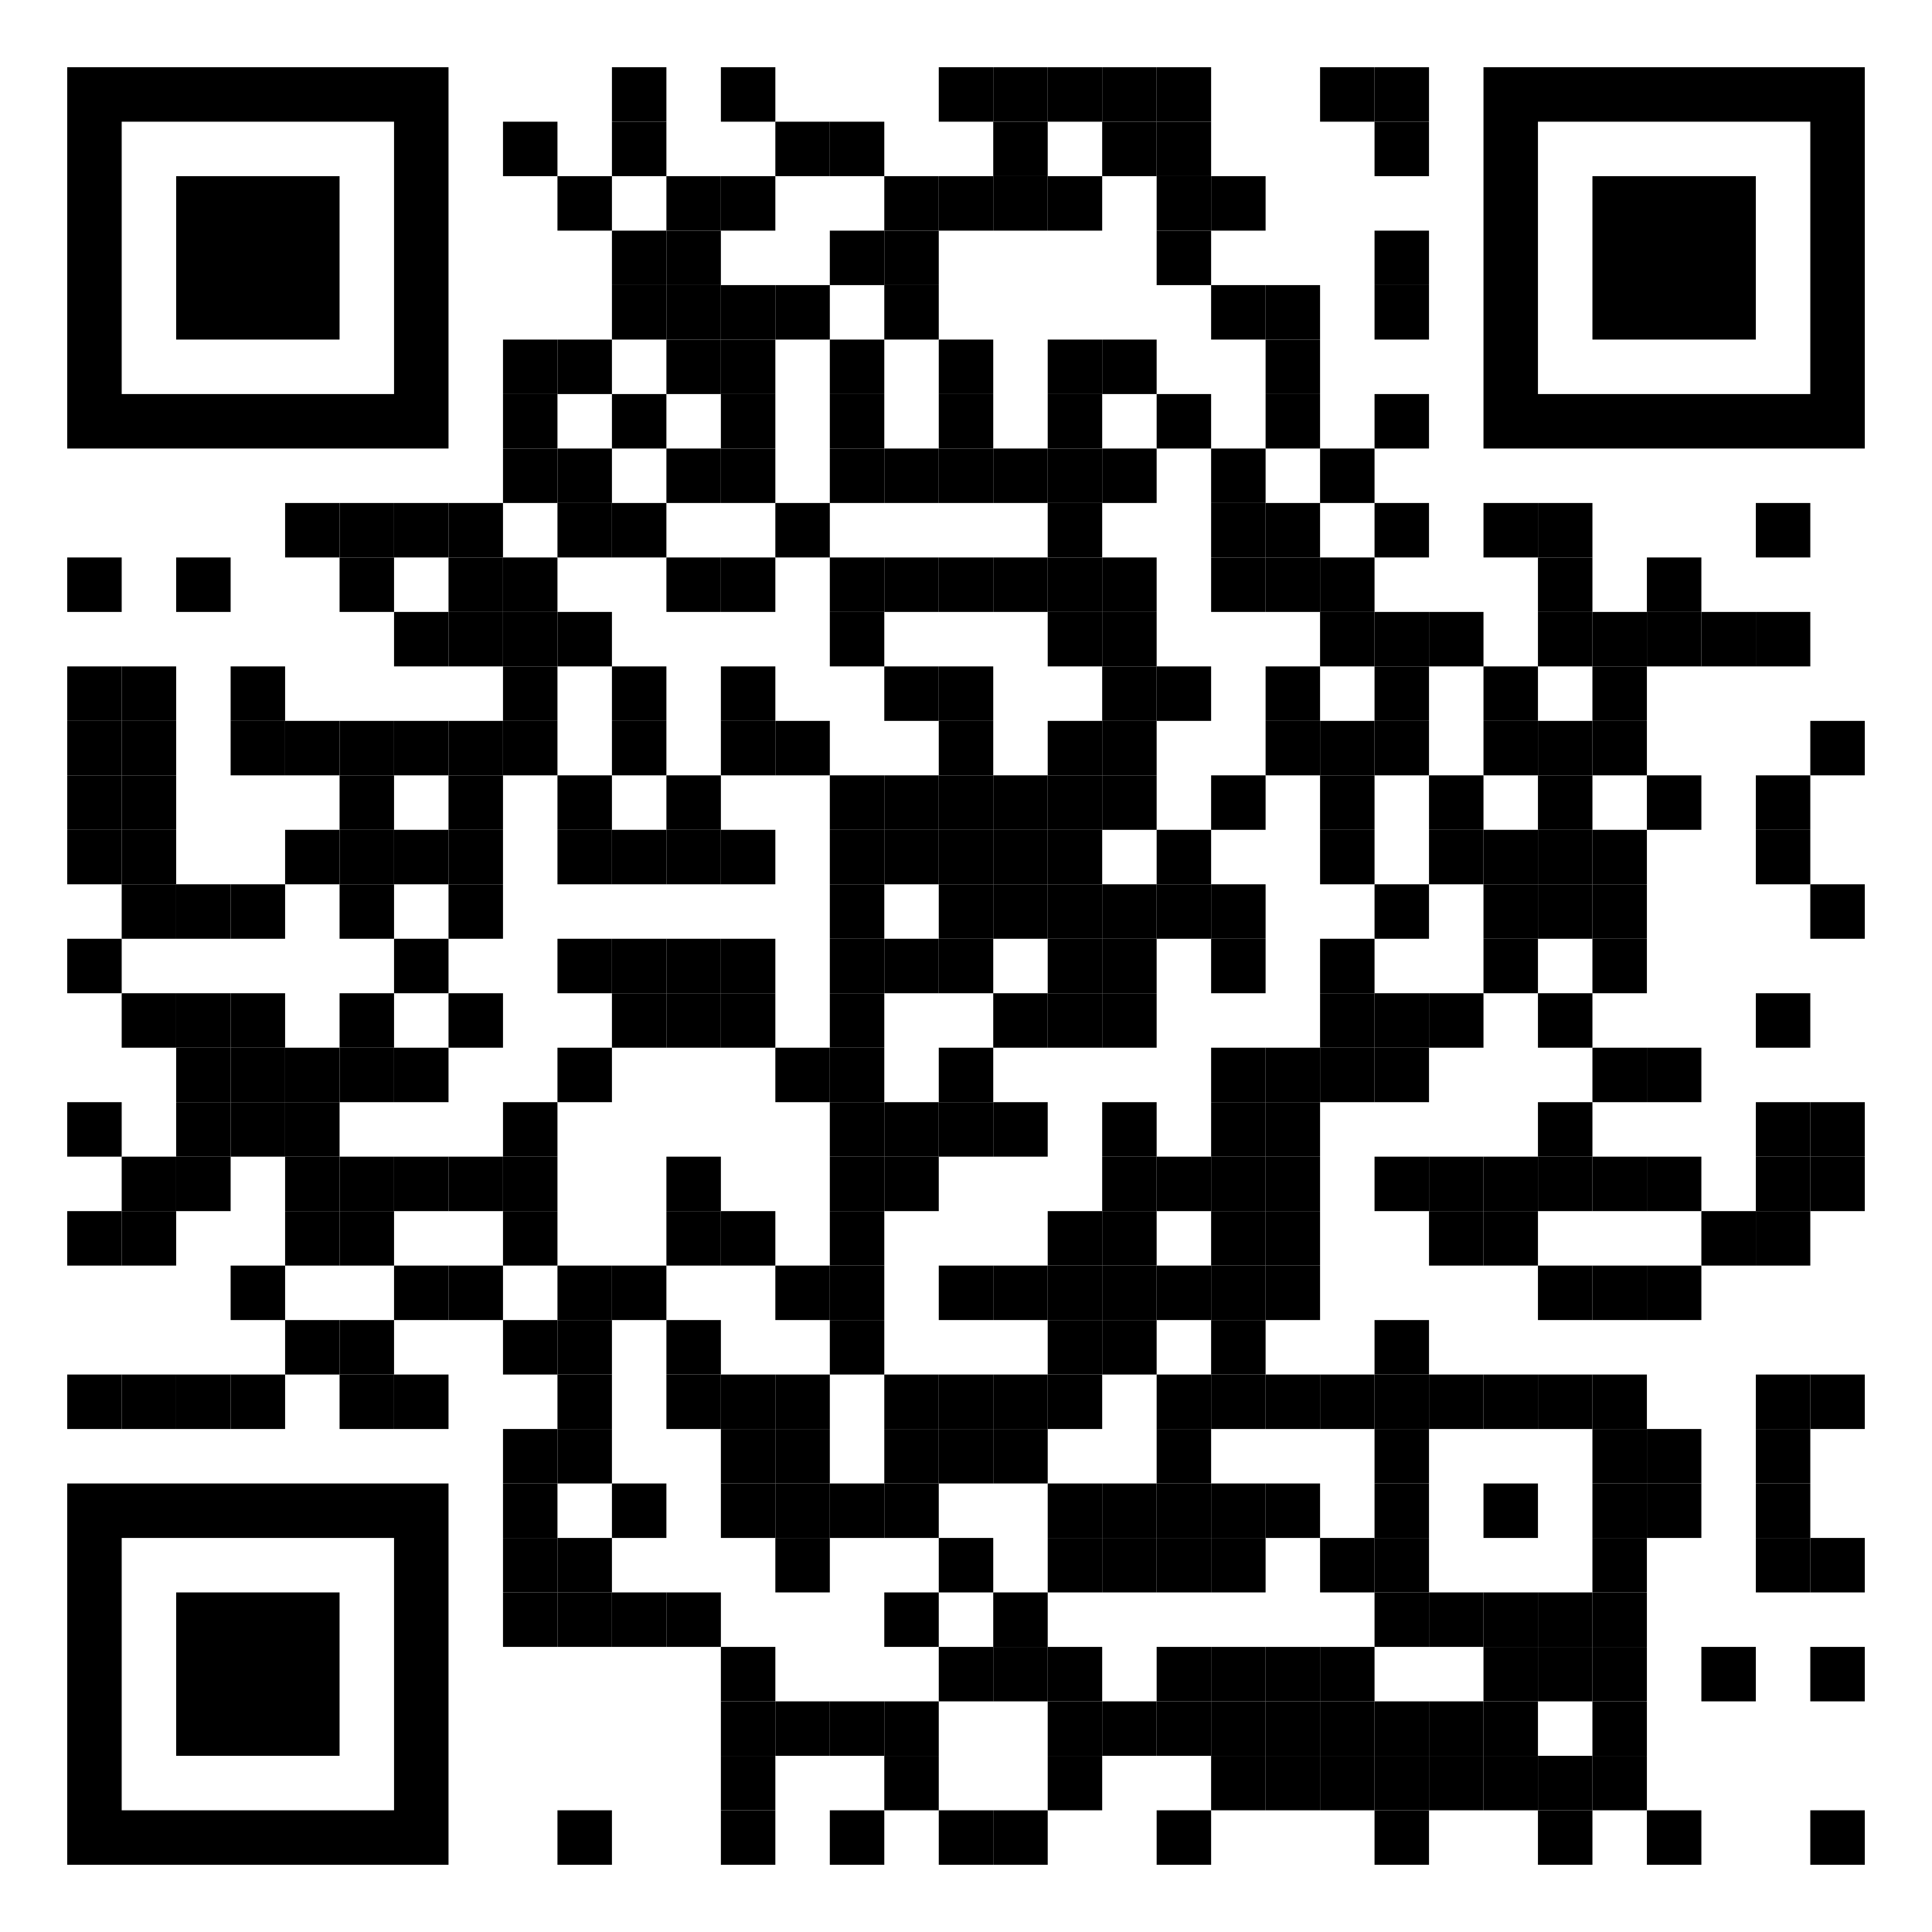 <?xml version="1.0" encoding="UTF-8" standalone="no"?>
<svg xmlns:xlink="http://www.w3.org/1999/xlink" xmlns="http://www.w3.org/2000/svg" contentScriptType="text/ecmascript" width="1667" zoomAndPan="magnify" style="fill-opacity:1; color-rendering:auto; color-interpolation:auto; text-rendering:auto; stroke:none; stroke-linecap:square; stroke-miterlimit:10; shape-rendering:auto; stroke-opacity:1; fill:black; stroke-dasharray:none; font-weight:normal; stroke-width:1; font-family:'Dialog'; font-style:normal; stroke-linejoin:miter; font-size:12px; stroke-dashoffset:0; image-rendering:auto;" contentStyleType="text/css" height="1667" preserveAspectRatio="xMidYMid meet" version="1.0">
  <!--Generated by the Batik Graphics2D SVG Generator-->
  <defs id="genericDefs"/>
  <g>
    <g style="fill:white; text-rendering:optimizeLegibility; stroke:white;">
      <rect x="0" width="1667" y="0" height="1667" style="stroke:none;"/>
      <rect x="528" width="47" height="47" y="58" style="fill:black; stroke:none;"/>
      <rect x="622" width="47" height="47" y="58" style="fill:black; stroke:none;"/>
      <rect x="810" width="47" height="47" y="58" style="fill:black; stroke:none;"/>
      <rect x="857" width="47" height="47" y="58" style="fill:black; stroke:none;"/>
      <rect x="904" width="47" height="47" y="58" style="fill:black; stroke:none;"/>
      <rect x="951" width="47" height="47" y="58" style="fill:black; stroke:none;"/>
      <rect x="998" width="47" height="47" y="58" style="fill:black; stroke:none;"/>
      <rect x="1139" width="47" height="47" y="58" style="fill:black; stroke:none;"/>
      <rect x="1186" width="47" height="47" y="58" style="fill:black; stroke:none;"/>
      <rect x="434" width="47" height="47" y="105" style="fill:black; stroke:none;"/>
      <rect x="528" width="47" height="47" y="105" style="fill:black; stroke:none;"/>
      <rect x="669" width="47" height="47" y="105" style="fill:black; stroke:none;"/>
      <rect x="716" width="47" height="47" y="105" style="fill:black; stroke:none;"/>
      <rect x="857" width="47" height="47" y="105" style="fill:black; stroke:none;"/>
      <rect x="951" width="47" height="47" y="105" style="fill:black; stroke:none;"/>
      <rect x="998" width="47" height="47" y="105" style="fill:black; stroke:none;"/>
      <rect x="1186" width="47" height="47" y="105" style="fill:black; stroke:none;"/>
      <rect x="481" width="47" height="47" y="152" style="fill:black; stroke:none;"/>
      <rect x="575" width="47" height="47" y="152" style="fill:black; stroke:none;"/>
      <rect x="622" width="47" height="47" y="152" style="fill:black; stroke:none;"/>
      <rect x="763" width="47" height="47" y="152" style="fill:black; stroke:none;"/>
      <rect x="810" width="47" height="47" y="152" style="fill:black; stroke:none;"/>
      <rect x="857" width="47" height="47" y="152" style="fill:black; stroke:none;"/>
      <rect x="904" width="47" height="47" y="152" style="fill:black; stroke:none;"/>
      <rect x="998" width="47" height="47" y="152" style="fill:black; stroke:none;"/>
      <rect x="1045" width="47" height="47" y="152" style="fill:black; stroke:none;"/>
      <rect x="528" width="47" height="47" y="199" style="fill:black; stroke:none;"/>
      <rect x="575" width="47" height="47" y="199" style="fill:black; stroke:none;"/>
      <rect x="716" width="47" height="47" y="199" style="fill:black; stroke:none;"/>
      <rect x="763" width="47" height="47" y="199" style="fill:black; stroke:none;"/>
      <rect x="998" width="47" height="47" y="199" style="fill:black; stroke:none;"/>
      <rect x="1186" width="47" height="47" y="199" style="fill:black; stroke:none;"/>
      <rect x="528" width="47" height="47" y="246" style="fill:black; stroke:none;"/>
      <rect x="575" width="47" height="47" y="246" style="fill:black; stroke:none;"/>
      <rect x="622" width="47" height="47" y="246" style="fill:black; stroke:none;"/>
      <rect x="669" width="47" height="47" y="246" style="fill:black; stroke:none;"/>
      <rect x="763" width="47" height="47" y="246" style="fill:black; stroke:none;"/>
      <rect x="1045" width="47" height="47" y="246" style="fill:black; stroke:none;"/>
      <rect x="1092" width="47" height="47" y="246" style="fill:black; stroke:none;"/>
      <rect x="1186" width="47" height="47" y="246" style="fill:black; stroke:none;"/>
      <rect x="434" width="47" height="47" y="293" style="fill:black; stroke:none;"/>
      <rect x="481" width="47" height="47" y="293" style="fill:black; stroke:none;"/>
      <rect x="575" width="47" height="47" y="293" style="fill:black; stroke:none;"/>
      <rect x="622" width="47" height="47" y="293" style="fill:black; stroke:none;"/>
      <rect x="716" width="47" height="47" y="293" style="fill:black; stroke:none;"/>
      <rect x="810" width="47" height="47" y="293" style="fill:black; stroke:none;"/>
      <rect x="904" width="47" height="47" y="293" style="fill:black; stroke:none;"/>
      <rect x="951" width="47" height="47" y="293" style="fill:black; stroke:none;"/>
      <rect x="1092" width="47" height="47" y="293" style="fill:black; stroke:none;"/>
      <rect x="434" width="47" height="47" y="340" style="fill:black; stroke:none;"/>
      <rect x="528" width="47" height="47" y="340" style="fill:black; stroke:none;"/>
      <rect x="622" width="47" height="47" y="340" style="fill:black; stroke:none;"/>
      <rect x="716" width="47" height="47" y="340" style="fill:black; stroke:none;"/>
      <rect x="810" width="47" height="47" y="340" style="fill:black; stroke:none;"/>
      <rect x="904" width="47" height="47" y="340" style="fill:black; stroke:none;"/>
      <rect x="998" width="47" height="47" y="340" style="fill:black; stroke:none;"/>
      <rect x="1092" width="47" height="47" y="340" style="fill:black; stroke:none;"/>
      <rect x="1186" width="47" height="47" y="340" style="fill:black; stroke:none;"/>
      <rect x="434" width="47" height="47" y="387" style="fill:black; stroke:none;"/>
      <rect x="481" width="47" height="47" y="387" style="fill:black; stroke:none;"/>
      <rect x="575" width="47" height="47" y="387" style="fill:black; stroke:none;"/>
      <rect x="622" width="47" height="47" y="387" style="fill:black; stroke:none;"/>
      <rect x="716" width="47" height="47" y="387" style="fill:black; stroke:none;"/>
      <rect x="763" width="47" height="47" y="387" style="fill:black; stroke:none;"/>
      <rect x="810" width="47" height="47" y="387" style="fill:black; stroke:none;"/>
      <rect x="857" width="47" height="47" y="387" style="fill:black; stroke:none;"/>
      <rect x="904" width="47" height="47" y="387" style="fill:black; stroke:none;"/>
      <rect x="951" width="47" height="47" y="387" style="fill:black; stroke:none;"/>
      <rect x="1045" width="47" height="47" y="387" style="fill:black; stroke:none;"/>
      <rect x="1139" width="47" height="47" y="387" style="fill:black; stroke:none;"/>
      <rect x="246" width="47" height="47" y="434" style="fill:black; stroke:none;"/>
      <rect x="293" width="47" height="47" y="434" style="fill:black; stroke:none;"/>
      <rect x="340" width="47" height="47" y="434" style="fill:black; stroke:none;"/>
      <rect x="387" width="47" height="47" y="434" style="fill:black; stroke:none;"/>
      <rect x="481" width="47" height="47" y="434" style="fill:black; stroke:none;"/>
      <rect x="528" width="47" height="47" y="434" style="fill:black; stroke:none;"/>
      <rect x="669" width="47" height="47" y="434" style="fill:black; stroke:none;"/>
      <rect x="904" width="47" height="47" y="434" style="fill:black; stroke:none;"/>
      <rect x="1045" width="47" height="47" y="434" style="fill:black; stroke:none;"/>
      <rect x="1092" width="47" height="47" y="434" style="fill:black; stroke:none;"/>
      <rect x="1186" width="47" height="47" y="434" style="fill:black; stroke:none;"/>
      <rect x="1280" width="47" height="47" y="434" style="fill:black; stroke:none;"/>
      <rect x="1327" width="47" height="47" y="434" style="fill:black; stroke:none;"/>
      <rect x="1515" width="47" height="47" y="434" style="fill:black; stroke:none;"/>
      <rect x="58" width="47" height="47" y="481" style="fill:black; stroke:none;"/>
      <rect x="152" width="47" height="47" y="481" style="fill:black; stroke:none;"/>
      <rect x="293" width="47" height="47" y="481" style="fill:black; stroke:none;"/>
      <rect x="387" width="47" height="47" y="481" style="fill:black; stroke:none;"/>
      <rect x="434" width="47" height="47" y="481" style="fill:black; stroke:none;"/>
      <rect x="575" width="47" height="47" y="481" style="fill:black; stroke:none;"/>
      <rect x="622" width="47" height="47" y="481" style="fill:black; stroke:none;"/>
      <rect x="716" width="47" height="47" y="481" style="fill:black; stroke:none;"/>
      <rect x="763" width="47" height="47" y="481" style="fill:black; stroke:none;"/>
      <rect x="810" width="47" height="47" y="481" style="fill:black; stroke:none;"/>
      <rect x="857" width="47" height="47" y="481" style="fill:black; stroke:none;"/>
      <rect x="904" width="47" height="47" y="481" style="fill:black; stroke:none;"/>
      <rect x="951" width="47" height="47" y="481" style="fill:black; stroke:none;"/>
      <rect x="1045" width="47" height="47" y="481" style="fill:black; stroke:none;"/>
      <rect x="1092" width="47" height="47" y="481" style="fill:black; stroke:none;"/>
      <rect x="1139" width="47" height="47" y="481" style="fill:black; stroke:none;"/>
      <rect x="1327" width="47" height="47" y="481" style="fill:black; stroke:none;"/>
      <rect x="1421" width="47" height="47" y="481" style="fill:black; stroke:none;"/>
      <rect x="340" width="47" height="47" y="528" style="fill:black; stroke:none;"/>
      <rect x="387" width="47" height="47" y="528" style="fill:black; stroke:none;"/>
      <rect x="434" width="47" height="47" y="528" style="fill:black; stroke:none;"/>
      <rect x="481" width="47" height="47" y="528" style="fill:black; stroke:none;"/>
      <rect x="716" width="47" height="47" y="528" style="fill:black; stroke:none;"/>
      <rect x="904" width="47" height="47" y="528" style="fill:black; stroke:none;"/>
      <rect x="951" width="47" height="47" y="528" style="fill:black; stroke:none;"/>
      <rect x="1139" width="47" height="47" y="528" style="fill:black; stroke:none;"/>
      <rect x="1186" width="47" height="47" y="528" style="fill:black; stroke:none;"/>
      <rect x="1233" width="47" height="47" y="528" style="fill:black; stroke:none;"/>
      <rect x="1327" width="47" height="47" y="528" style="fill:black; stroke:none;"/>
      <rect x="1374" width="47" height="47" y="528" style="fill:black; stroke:none;"/>
      <rect x="1421" width="47" height="47" y="528" style="fill:black; stroke:none;"/>
      <rect x="1468" width="47" height="47" y="528" style="fill:black; stroke:none;"/>
      <rect x="1515" width="47" height="47" y="528" style="fill:black; stroke:none;"/>
      <rect x="58" width="47" height="47" y="575" style="fill:black; stroke:none;"/>
      <rect x="105" width="47" height="47" y="575" style="fill:black; stroke:none;"/>
      <rect x="199" width="47" height="47" y="575" style="fill:black; stroke:none;"/>
      <rect x="434" width="47" height="47" y="575" style="fill:black; stroke:none;"/>
      <rect x="528" width="47" height="47" y="575" style="fill:black; stroke:none;"/>
      <rect x="622" width="47" height="47" y="575" style="fill:black; stroke:none;"/>
      <rect x="763" width="47" height="47" y="575" style="fill:black; stroke:none;"/>
      <rect x="810" width="47" height="47" y="575" style="fill:black; stroke:none;"/>
      <rect x="951" width="47" height="47" y="575" style="fill:black; stroke:none;"/>
      <rect x="998" width="47" height="47" y="575" style="fill:black; stroke:none;"/>
      <rect x="1092" width="47" height="47" y="575" style="fill:black; stroke:none;"/>
      <rect x="1186" width="47" height="47" y="575" style="fill:black; stroke:none;"/>
      <rect x="1280" width="47" height="47" y="575" style="fill:black; stroke:none;"/>
      <rect x="1374" width="47" height="47" y="575" style="fill:black; stroke:none;"/>
      <rect x="58" width="47" height="47" y="622" style="fill:black; stroke:none;"/>
      <rect x="105" width="47" height="47" y="622" style="fill:black; stroke:none;"/>
      <rect x="199" width="47" height="47" y="622" style="fill:black; stroke:none;"/>
      <rect x="246" width="47" height="47" y="622" style="fill:black; stroke:none;"/>
      <rect x="293" width="47" height="47" y="622" style="fill:black; stroke:none;"/>
      <rect x="340" width="47" height="47" y="622" style="fill:black; stroke:none;"/>
      <rect x="387" width="47" height="47" y="622" style="fill:black; stroke:none;"/>
      <rect x="434" width="47" height="47" y="622" style="fill:black; stroke:none;"/>
      <rect x="528" width="47" height="47" y="622" style="fill:black; stroke:none;"/>
      <rect x="622" width="47" height="47" y="622" style="fill:black; stroke:none;"/>
      <rect x="669" width="47" height="47" y="622" style="fill:black; stroke:none;"/>
      <rect x="810" width="47" height="47" y="622" style="fill:black; stroke:none;"/>
      <rect x="904" width="47" height="47" y="622" style="fill:black; stroke:none;"/>
      <rect x="951" width="47" height="47" y="622" style="fill:black; stroke:none;"/>
      <rect x="1092" width="47" height="47" y="622" style="fill:black; stroke:none;"/>
      <rect x="1139" width="47" height="47" y="622" style="fill:black; stroke:none;"/>
      <rect x="1186" width="47" height="47" y="622" style="fill:black; stroke:none;"/>
      <rect x="1280" width="47" height="47" y="622" style="fill:black; stroke:none;"/>
      <rect x="1327" width="47" height="47" y="622" style="fill:black; stroke:none;"/>
      <rect x="1374" width="47" height="47" y="622" style="fill:black; stroke:none;"/>
      <rect x="1562" width="47" height="47" y="622" style="fill:black; stroke:none;"/>
      <rect x="58" width="47" height="47" y="669" style="fill:black; stroke:none;"/>
      <rect x="105" width="47" height="47" y="669" style="fill:black; stroke:none;"/>
      <rect x="293" width="47" height="47" y="669" style="fill:black; stroke:none;"/>
      <rect x="387" width="47" height="47" y="669" style="fill:black; stroke:none;"/>
      <rect x="481" width="47" height="47" y="669" style="fill:black; stroke:none;"/>
      <rect x="575" width="47" height="47" y="669" style="fill:black; stroke:none;"/>
      <rect x="716" width="47" height="47" y="669" style="fill:black; stroke:none;"/>
      <rect x="763" width="47" height="47" y="669" style="fill:black; stroke:none;"/>
      <rect x="810" width="47" height="47" y="669" style="fill:black; stroke:none;"/>
      <rect x="857" width="47" height="47" y="669" style="fill:black; stroke:none;"/>
      <rect x="904" width="47" height="47" y="669" style="fill:black; stroke:none;"/>
      <rect x="951" width="47" height="47" y="669" style="fill:black; stroke:none;"/>
      <rect x="1045" width="47" height="47" y="669" style="fill:black; stroke:none;"/>
      <rect x="1139" width="47" height="47" y="669" style="fill:black; stroke:none;"/>
      <rect x="1233" width="47" height="47" y="669" style="fill:black; stroke:none;"/>
      <rect x="1327" width="47" height="47" y="669" style="fill:black; stroke:none;"/>
      <rect x="1421" width="47" height="47" y="669" style="fill:black; stroke:none;"/>
      <rect x="1515" width="47" height="47" y="669" style="fill:black; stroke:none;"/>
      <rect x="58" width="47" height="47" y="716" style="fill:black; stroke:none;"/>
      <rect x="105" width="47" height="47" y="716" style="fill:black; stroke:none;"/>
      <rect x="246" width="47" height="47" y="716" style="fill:black; stroke:none;"/>
      <rect x="293" width="47" height="47" y="716" style="fill:black; stroke:none;"/>
      <rect x="340" width="47" height="47" y="716" style="fill:black; stroke:none;"/>
      <rect x="387" width="47" height="47" y="716" style="fill:black; stroke:none;"/>
      <rect x="481" width="47" height="47" y="716" style="fill:black; stroke:none;"/>
      <rect x="528" width="47" height="47" y="716" style="fill:black; stroke:none;"/>
      <rect x="575" width="47" height="47" y="716" style="fill:black; stroke:none;"/>
      <rect x="622" width="47" height="47" y="716" style="fill:black; stroke:none;"/>
      <rect x="716" width="47" height="47" y="716" style="fill:black; stroke:none;"/>
      <rect x="763" width="47" height="47" y="716" style="fill:black; stroke:none;"/>
      <rect x="810" width="47" height="47" y="716" style="fill:black; stroke:none;"/>
      <rect x="857" width="47" height="47" y="716" style="fill:black; stroke:none;"/>
      <rect x="904" width="47" height="47" y="716" style="fill:black; stroke:none;"/>
      <rect x="998" width="47" height="47" y="716" style="fill:black; stroke:none;"/>
      <rect x="1139" width="47" height="47" y="716" style="fill:black; stroke:none;"/>
      <rect x="1233" width="47" height="47" y="716" style="fill:black; stroke:none;"/>
      <rect x="1280" width="47" height="47" y="716" style="fill:black; stroke:none;"/>
      <rect x="1327" width="47" height="47" y="716" style="fill:black; stroke:none;"/>
      <rect x="1374" width="47" height="47" y="716" style="fill:black; stroke:none;"/>
      <rect x="1515" width="47" height="47" y="716" style="fill:black; stroke:none;"/>
      <rect x="105" width="47" height="47" y="763" style="fill:black; stroke:none;"/>
      <rect x="152" width="47" height="47" y="763" style="fill:black; stroke:none;"/>
      <rect x="199" width="47" height="47" y="763" style="fill:black; stroke:none;"/>
      <rect x="293" width="47" height="47" y="763" style="fill:black; stroke:none;"/>
      <rect x="387" width="47" height="47" y="763" style="fill:black; stroke:none;"/>
      <rect x="716" width="47" height="47" y="763" style="fill:black; stroke:none;"/>
      <rect x="810" width="47" height="47" y="763" style="fill:black; stroke:none;"/>
      <rect x="857" width="47" height="47" y="763" style="fill:black; stroke:none;"/>
      <rect x="904" width="47" height="47" y="763" style="fill:black; stroke:none;"/>
      <rect x="951" width="47" height="47" y="763" style="fill:black; stroke:none;"/>
      <rect x="998" width="47" height="47" y="763" style="fill:black; stroke:none;"/>
      <rect x="1045" width="47" height="47" y="763" style="fill:black; stroke:none;"/>
      <rect x="1186" width="47" height="47" y="763" style="fill:black; stroke:none;"/>
      <rect x="1280" width="47" height="47" y="763" style="fill:black; stroke:none;"/>
      <rect x="1327" width="47" height="47" y="763" style="fill:black; stroke:none;"/>
      <rect x="1374" width="47" height="47" y="763" style="fill:black; stroke:none;"/>
      <rect x="1562" width="47" height="47" y="763" style="fill:black; stroke:none;"/>
      <rect x="58" width="47" height="47" y="810" style="fill:black; stroke:none;"/>
      <rect x="340" width="47" height="47" y="810" style="fill:black; stroke:none;"/>
      <rect x="481" width="47" height="47" y="810" style="fill:black; stroke:none;"/>
      <rect x="528" width="47" height="47" y="810" style="fill:black; stroke:none;"/>
      <rect x="575" width="47" height="47" y="810" style="fill:black; stroke:none;"/>
      <rect x="622" width="47" height="47" y="810" style="fill:black; stroke:none;"/>
      <rect x="716" width="47" height="47" y="810" style="fill:black; stroke:none;"/>
      <rect x="763" width="47" height="47" y="810" style="fill:black; stroke:none;"/>
      <rect x="810" width="47" height="47" y="810" style="fill:black; stroke:none;"/>
      <rect x="904" width="47" height="47" y="810" style="fill:black; stroke:none;"/>
      <rect x="951" width="47" height="47" y="810" style="fill:black; stroke:none;"/>
      <rect x="1045" width="47" height="47" y="810" style="fill:black; stroke:none;"/>
      <rect x="1139" width="47" height="47" y="810" style="fill:black; stroke:none;"/>
      <rect x="1280" width="47" height="47" y="810" style="fill:black; stroke:none;"/>
      <rect x="1374" width="47" height="47" y="810" style="fill:black; stroke:none;"/>
      <rect x="105" width="47" height="47" y="857" style="fill:black; stroke:none;"/>
      <rect x="152" width="47" height="47" y="857" style="fill:black; stroke:none;"/>
      <rect x="199" width="47" height="47" y="857" style="fill:black; stroke:none;"/>
      <rect x="293" width="47" height="47" y="857" style="fill:black; stroke:none;"/>
      <rect x="387" width="47" height="47" y="857" style="fill:black; stroke:none;"/>
      <rect x="528" width="47" height="47" y="857" style="fill:black; stroke:none;"/>
      <rect x="575" width="47" height="47" y="857" style="fill:black; stroke:none;"/>
      <rect x="622" width="47" height="47" y="857" style="fill:black; stroke:none;"/>
      <rect x="716" width="47" height="47" y="857" style="fill:black; stroke:none;"/>
      <rect x="857" width="47" height="47" y="857" style="fill:black; stroke:none;"/>
      <rect x="904" width="47" height="47" y="857" style="fill:black; stroke:none;"/>
      <rect x="951" width="47" height="47" y="857" style="fill:black; stroke:none;"/>
      <rect x="1139" width="47" height="47" y="857" style="fill:black; stroke:none;"/>
      <rect x="1186" width="47" height="47" y="857" style="fill:black; stroke:none;"/>
      <rect x="1233" width="47" height="47" y="857" style="fill:black; stroke:none;"/>
      <rect x="1327" width="47" height="47" y="857" style="fill:black; stroke:none;"/>
      <rect x="1515" width="47" height="47" y="857" style="fill:black; stroke:none;"/>
      <rect x="152" width="47" height="47" y="904" style="fill:black; stroke:none;"/>
      <rect x="199" width="47" height="47" y="904" style="fill:black; stroke:none;"/>
      <rect x="246" width="47" height="47" y="904" style="fill:black; stroke:none;"/>
      <rect x="293" width="47" height="47" y="904" style="fill:black; stroke:none;"/>
      <rect x="340" width="47" height="47" y="904" style="fill:black; stroke:none;"/>
      <rect x="481" width="47" height="47" y="904" style="fill:black; stroke:none;"/>
      <rect x="669" width="47" height="47" y="904" style="fill:black; stroke:none;"/>
      <rect x="716" width="47" height="47" y="904" style="fill:black; stroke:none;"/>
      <rect x="810" width="47" height="47" y="904" style="fill:black; stroke:none;"/>
      <rect x="1045" width="47" height="47" y="904" style="fill:black; stroke:none;"/>
      <rect x="1092" width="47" height="47" y="904" style="fill:black; stroke:none;"/>
      <rect x="1139" width="47" height="47" y="904" style="fill:black; stroke:none;"/>
      <rect x="1186" width="47" height="47" y="904" style="fill:black; stroke:none;"/>
      <rect x="1374" width="47" height="47" y="904" style="fill:black; stroke:none;"/>
      <rect x="1421" width="47" height="47" y="904" style="fill:black; stroke:none;"/>
      <rect x="58" width="47" height="47" y="951" style="fill:black; stroke:none;"/>
      <rect x="152" width="47" height="47" y="951" style="fill:black; stroke:none;"/>
      <rect x="199" width="47" height="47" y="951" style="fill:black; stroke:none;"/>
      <rect x="246" width="47" height="47" y="951" style="fill:black; stroke:none;"/>
      <rect x="434" width="47" height="47" y="951" style="fill:black; stroke:none;"/>
      <rect x="716" width="47" height="47" y="951" style="fill:black; stroke:none;"/>
      <rect x="763" width="47" height="47" y="951" style="fill:black; stroke:none;"/>
      <rect x="810" width="47" height="47" y="951" style="fill:black; stroke:none;"/>
      <rect x="857" width="47" height="47" y="951" style="fill:black; stroke:none;"/>
      <rect x="951" width="47" height="47" y="951" style="fill:black; stroke:none;"/>
      <rect x="1045" width="47" height="47" y="951" style="fill:black; stroke:none;"/>
      <rect x="1092" width="47" height="47" y="951" style="fill:black; stroke:none;"/>
      <rect x="1327" width="47" height="47" y="951" style="fill:black; stroke:none;"/>
      <rect x="1515" width="47" height="47" y="951" style="fill:black; stroke:none;"/>
      <rect x="1562" width="47" height="47" y="951" style="fill:black; stroke:none;"/>
      <rect x="105" width="47" height="47" y="998" style="fill:black; stroke:none;"/>
      <rect x="152" width="47" height="47" y="998" style="fill:black; stroke:none;"/>
      <rect x="246" width="47" height="47" y="998" style="fill:black; stroke:none;"/>
      <rect x="293" width="47" height="47" y="998" style="fill:black; stroke:none;"/>
      <rect x="340" width="47" height="47" y="998" style="fill:black; stroke:none;"/>
      <rect x="387" width="47" height="47" y="998" style="fill:black; stroke:none;"/>
      <rect x="434" width="47" height="47" y="998" style="fill:black; stroke:none;"/>
      <rect x="575" width="47" height="47" y="998" style="fill:black; stroke:none;"/>
      <rect x="716" width="47" height="47" y="998" style="fill:black; stroke:none;"/>
      <rect x="763" width="47" height="47" y="998" style="fill:black; stroke:none;"/>
      <rect x="951" width="47" height="47" y="998" style="fill:black; stroke:none;"/>
      <rect x="998" width="47" height="47" y="998" style="fill:black; stroke:none;"/>
      <rect x="1045" width="47" height="47" y="998" style="fill:black; stroke:none;"/>
      <rect x="1092" width="47" height="47" y="998" style="fill:black; stroke:none;"/>
      <rect x="1186" width="47" height="47" y="998" style="fill:black; stroke:none;"/>
      <rect x="1233" width="47" height="47" y="998" style="fill:black; stroke:none;"/>
      <rect x="1280" width="47" height="47" y="998" style="fill:black; stroke:none;"/>
      <rect x="1327" width="47" height="47" y="998" style="fill:black; stroke:none;"/>
      <rect x="1374" width="47" height="47" y="998" style="fill:black; stroke:none;"/>
      <rect x="1421" width="47" height="47" y="998" style="fill:black; stroke:none;"/>
      <rect x="1515" width="47" height="47" y="998" style="fill:black; stroke:none;"/>
      <rect x="1562" width="47" height="47" y="998" style="fill:black; stroke:none;"/>
      <rect x="58" width="47" height="47" y="1045" style="fill:black; stroke:none;"/>
      <rect x="105" width="47" height="47" y="1045" style="fill:black; stroke:none;"/>
      <rect x="246" width="47" height="47" y="1045" style="fill:black; stroke:none;"/>
      <rect x="293" width="47" height="47" y="1045" style="fill:black; stroke:none;"/>
      <rect x="434" width="47" height="47" y="1045" style="fill:black; stroke:none;"/>
      <rect x="575" width="47" height="47" y="1045" style="fill:black; stroke:none;"/>
      <rect x="622" width="47" height="47" y="1045" style="fill:black; stroke:none;"/>
      <rect x="716" width="47" height="47" y="1045" style="fill:black; stroke:none;"/>
      <rect x="904" width="47" height="47" y="1045" style="fill:black; stroke:none;"/>
      <rect x="951" width="47" height="47" y="1045" style="fill:black; stroke:none;"/>
      <rect x="1045" width="47" height="47" y="1045" style="fill:black; stroke:none;"/>
      <rect x="1092" width="47" height="47" y="1045" style="fill:black; stroke:none;"/>
      <rect x="1233" width="47" height="47" y="1045" style="fill:black; stroke:none;"/>
      <rect x="1280" width="47" height="47" y="1045" style="fill:black; stroke:none;"/>
      <rect x="1468" width="47" height="47" y="1045" style="fill:black; stroke:none;"/>
      <rect x="1515" width="47" height="47" y="1045" style="fill:black; stroke:none;"/>
      <rect x="199" width="47" height="47" y="1092" style="fill:black; stroke:none;"/>
      <rect x="340" width="47" height="47" y="1092" style="fill:black; stroke:none;"/>
      <rect x="387" width="47" height="47" y="1092" style="fill:black; stroke:none;"/>
      <rect x="481" width="47" height="47" y="1092" style="fill:black; stroke:none;"/>
      <rect x="528" width="47" height="47" y="1092" style="fill:black; stroke:none;"/>
      <rect x="669" width="47" height="47" y="1092" style="fill:black; stroke:none;"/>
      <rect x="716" width="47" height="47" y="1092" style="fill:black; stroke:none;"/>
      <rect x="810" width="47" height="47" y="1092" style="fill:black; stroke:none;"/>
      <rect x="857" width="47" height="47" y="1092" style="fill:black; stroke:none;"/>
      <rect x="904" width="47" height="47" y="1092" style="fill:black; stroke:none;"/>
      <rect x="951" width="47" height="47" y="1092" style="fill:black; stroke:none;"/>
      <rect x="998" width="47" height="47" y="1092" style="fill:black; stroke:none;"/>
      <rect x="1045" width="47" height="47" y="1092" style="fill:black; stroke:none;"/>
      <rect x="1092" width="47" height="47" y="1092" style="fill:black; stroke:none;"/>
      <rect x="1327" width="47" height="47" y="1092" style="fill:black; stroke:none;"/>
      <rect x="1374" width="47" height="47" y="1092" style="fill:black; stroke:none;"/>
      <rect x="1421" width="47" height="47" y="1092" style="fill:black; stroke:none;"/>
      <rect x="246" width="47" height="47" y="1139" style="fill:black; stroke:none;"/>
      <rect x="293" width="47" height="47" y="1139" style="fill:black; stroke:none;"/>
      <rect x="434" width="47" height="47" y="1139" style="fill:black; stroke:none;"/>
      <rect x="481" width="47" height="47" y="1139" style="fill:black; stroke:none;"/>
      <rect x="575" width="47" height="47" y="1139" style="fill:black; stroke:none;"/>
      <rect x="716" width="47" height="47" y="1139" style="fill:black; stroke:none;"/>
      <rect x="904" width="47" height="47" y="1139" style="fill:black; stroke:none;"/>
      <rect x="951" width="47" height="47" y="1139" style="fill:black; stroke:none;"/>
      <rect x="1045" width="47" height="47" y="1139" style="fill:black; stroke:none;"/>
      <rect x="1186" width="47" height="47" y="1139" style="fill:black; stroke:none;"/>
      <rect x="58" width="47" height="47" y="1186" style="fill:black; stroke:none;"/>
      <rect x="105" width="47" height="47" y="1186" style="fill:black; stroke:none;"/>
      <rect x="152" width="47" height="47" y="1186" style="fill:black; stroke:none;"/>
      <rect x="199" width="47" height="47" y="1186" style="fill:black; stroke:none;"/>
      <rect x="293" width="47" height="47" y="1186" style="fill:black; stroke:none;"/>
      <rect x="340" width="47" height="47" y="1186" style="fill:black; stroke:none;"/>
      <rect x="481" width="47" height="47" y="1186" style="fill:black; stroke:none;"/>
      <rect x="575" width="47" height="47" y="1186" style="fill:black; stroke:none;"/>
      <rect x="622" width="47" height="47" y="1186" style="fill:black; stroke:none;"/>
      <rect x="669" width="47" height="47" y="1186" style="fill:black; stroke:none;"/>
      <rect x="763" width="47" height="47" y="1186" style="fill:black; stroke:none;"/>
      <rect x="810" width="47" height="47" y="1186" style="fill:black; stroke:none;"/>
      <rect x="857" width="47" height="47" y="1186" style="fill:black; stroke:none;"/>
      <rect x="904" width="47" height="47" y="1186" style="fill:black; stroke:none;"/>
      <rect x="998" width="47" height="47" y="1186" style="fill:black; stroke:none;"/>
      <rect x="1045" width="47" height="47" y="1186" style="fill:black; stroke:none;"/>
      <rect x="1092" width="47" height="47" y="1186" style="fill:black; stroke:none;"/>
      <rect x="1139" width="47" height="47" y="1186" style="fill:black; stroke:none;"/>
      <rect x="1186" width="47" height="47" y="1186" style="fill:black; stroke:none;"/>
      <rect x="1233" width="47" height="47" y="1186" style="fill:black; stroke:none;"/>
      <rect x="1280" width="47" height="47" y="1186" style="fill:black; stroke:none;"/>
      <rect x="1327" width="47" height="47" y="1186" style="fill:black; stroke:none;"/>
      <rect x="1374" width="47" height="47" y="1186" style="fill:black; stroke:none;"/>
      <rect x="1515" width="47" height="47" y="1186" style="fill:black; stroke:none;"/>
      <rect x="1562" width="47" height="47" y="1186" style="fill:black; stroke:none;"/>
      <rect x="434" width="47" height="47" y="1233" style="fill:black; stroke:none;"/>
      <rect x="481" width="47" height="47" y="1233" style="fill:black; stroke:none;"/>
      <rect x="622" width="47" height="47" y="1233" style="fill:black; stroke:none;"/>
      <rect x="669" width="47" height="47" y="1233" style="fill:black; stroke:none;"/>
      <rect x="763" width="47" height="47" y="1233" style="fill:black; stroke:none;"/>
      <rect x="810" width="47" height="47" y="1233" style="fill:black; stroke:none;"/>
      <rect x="857" width="47" height="47" y="1233" style="fill:black; stroke:none;"/>
      <rect x="998" width="47" height="47" y="1233" style="fill:black; stroke:none;"/>
      <rect x="1186" width="47" height="47" y="1233" style="fill:black; stroke:none;"/>
      <rect x="1374" width="47" height="47" y="1233" style="fill:black; stroke:none;"/>
      <rect x="1421" width="47" height="47" y="1233" style="fill:black; stroke:none;"/>
      <rect x="1515" width="47" height="47" y="1233" style="fill:black; stroke:none;"/>
      <rect x="434" width="47" height="47" y="1280" style="fill:black; stroke:none;"/>
      <rect x="528" width="47" height="47" y="1280" style="fill:black; stroke:none;"/>
      <rect x="622" width="47" height="47" y="1280" style="fill:black; stroke:none;"/>
      <rect x="669" width="47" height="47" y="1280" style="fill:black; stroke:none;"/>
      <rect x="716" width="47" height="47" y="1280" style="fill:black; stroke:none;"/>
      <rect x="763" width="47" height="47" y="1280" style="fill:black; stroke:none;"/>
      <rect x="904" width="47" height="47" y="1280" style="fill:black; stroke:none;"/>
      <rect x="951" width="47" height="47" y="1280" style="fill:black; stroke:none;"/>
      <rect x="998" width="47" height="47" y="1280" style="fill:black; stroke:none;"/>
      <rect x="1045" width="47" height="47" y="1280" style="fill:black; stroke:none;"/>
      <rect x="1092" width="47" height="47" y="1280" style="fill:black; stroke:none;"/>
      <rect x="1186" width="47" height="47" y="1280" style="fill:black; stroke:none;"/>
      <rect x="1280" width="47" height="47" y="1280" style="fill:black; stroke:none;"/>
      <rect x="1374" width="47" height="47" y="1280" style="fill:black; stroke:none;"/>
      <rect x="1421" width="47" height="47" y="1280" style="fill:black; stroke:none;"/>
      <rect x="1515" width="47" height="47" y="1280" style="fill:black; stroke:none;"/>
      <rect x="434" width="47" height="47" y="1327" style="fill:black; stroke:none;"/>
      <rect x="481" width="47" height="47" y="1327" style="fill:black; stroke:none;"/>
      <rect x="669" width="47" height="47" y="1327" style="fill:black; stroke:none;"/>
      <rect x="810" width="47" height="47" y="1327" style="fill:black; stroke:none;"/>
      <rect x="904" width="47" height="47" y="1327" style="fill:black; stroke:none;"/>
      <rect x="951" width="47" height="47" y="1327" style="fill:black; stroke:none;"/>
      <rect x="998" width="47" height="47" y="1327" style="fill:black; stroke:none;"/>
      <rect x="1045" width="47" height="47" y="1327" style="fill:black; stroke:none;"/>
      <rect x="1139" width="47" height="47" y="1327" style="fill:black; stroke:none;"/>
      <rect x="1186" width="47" height="47" y="1327" style="fill:black; stroke:none;"/>
      <rect x="1374" width="47" height="47" y="1327" style="fill:black; stroke:none;"/>
      <rect x="1515" width="47" height="47" y="1327" style="fill:black; stroke:none;"/>
      <rect x="1562" width="47" height="47" y="1327" style="fill:black; stroke:none;"/>
      <rect x="434" width="47" height="47" y="1374" style="fill:black; stroke:none;"/>
      <rect x="481" width="47" height="47" y="1374" style="fill:black; stroke:none;"/>
      <rect x="528" width="47" height="47" y="1374" style="fill:black; stroke:none;"/>
      <rect x="575" width="47" height="47" y="1374" style="fill:black; stroke:none;"/>
      <rect x="763" width="47" height="47" y="1374" style="fill:black; stroke:none;"/>
      <rect x="857" width="47" height="47" y="1374" style="fill:black; stroke:none;"/>
      <rect x="1186" width="47" height="47" y="1374" style="fill:black; stroke:none;"/>
      <rect x="1233" width="47" height="47" y="1374" style="fill:black; stroke:none;"/>
      <rect x="1280" width="47" height="47" y="1374" style="fill:black; stroke:none;"/>
      <rect x="1327" width="47" height="47" y="1374" style="fill:black; stroke:none;"/>
      <rect x="1374" width="47" height="47" y="1374" style="fill:black; stroke:none;"/>
      <rect x="622" width="47" height="47" y="1421" style="fill:black; stroke:none;"/>
      <rect x="810" width="47" height="47" y="1421" style="fill:black; stroke:none;"/>
      <rect x="857" width="47" height="47" y="1421" style="fill:black; stroke:none;"/>
      <rect x="904" width="47" height="47" y="1421" style="fill:black; stroke:none;"/>
      <rect x="998" width="47" height="47" y="1421" style="fill:black; stroke:none;"/>
      <rect x="1045" width="47" height="47" y="1421" style="fill:black; stroke:none;"/>
      <rect x="1092" width="47" height="47" y="1421" style="fill:black; stroke:none;"/>
      <rect x="1139" width="47" height="47" y="1421" style="fill:black; stroke:none;"/>
      <rect x="1280" width="47" height="47" y="1421" style="fill:black; stroke:none;"/>
      <rect x="1327" width="47" height="47" y="1421" style="fill:black; stroke:none;"/>
      <rect x="1374" width="47" height="47" y="1421" style="fill:black; stroke:none;"/>
      <rect x="1468" width="47" height="47" y="1421" style="fill:black; stroke:none;"/>
      <rect x="1562" width="47" height="47" y="1421" style="fill:black; stroke:none;"/>
      <rect x="622" width="47" height="47" y="1468" style="fill:black; stroke:none;"/>
      <rect x="669" width="47" height="47" y="1468" style="fill:black; stroke:none;"/>
      <rect x="716" width="47" height="47" y="1468" style="fill:black; stroke:none;"/>
      <rect x="763" width="47" height="47" y="1468" style="fill:black; stroke:none;"/>
      <rect x="904" width="47" height="47" y="1468" style="fill:black; stroke:none;"/>
      <rect x="951" width="47" height="47" y="1468" style="fill:black; stroke:none;"/>
      <rect x="998" width="47" height="47" y="1468" style="fill:black; stroke:none;"/>
      <rect x="1045" width="47" height="47" y="1468" style="fill:black; stroke:none;"/>
      <rect x="1092" width="47" height="47" y="1468" style="fill:black; stroke:none;"/>
      <rect x="1139" width="47" height="47" y="1468" style="fill:black; stroke:none;"/>
      <rect x="1186" width="47" height="47" y="1468" style="fill:black; stroke:none;"/>
      <rect x="1233" width="47" height="47" y="1468" style="fill:black; stroke:none;"/>
      <rect x="1280" width="47" height="47" y="1468" style="fill:black; stroke:none;"/>
      <rect x="1374" width="47" height="47" y="1468" style="fill:black; stroke:none;"/>
      <rect x="622" width="47" height="47" y="1515" style="fill:black; stroke:none;"/>
      <rect x="763" width="47" height="47" y="1515" style="fill:black; stroke:none;"/>
      <rect x="904" width="47" height="47" y="1515" style="fill:black; stroke:none;"/>
      <rect x="1045" width="47" height="47" y="1515" style="fill:black; stroke:none;"/>
      <rect x="1092" width="47" height="47" y="1515" style="fill:black; stroke:none;"/>
      <rect x="1139" width="47" height="47" y="1515" style="fill:black; stroke:none;"/>
      <rect x="1186" width="47" height="47" y="1515" style="fill:black; stroke:none;"/>
      <rect x="1233" width="47" height="47" y="1515" style="fill:black; stroke:none;"/>
      <rect x="1280" width="47" height="47" y="1515" style="fill:black; stroke:none;"/>
      <rect x="1327" width="47" height="47" y="1515" style="fill:black; stroke:none;"/>
      <rect x="1374" width="47" height="47" y="1515" style="fill:black; stroke:none;"/>
      <rect x="481" width="47" height="47" y="1562" style="fill:black; stroke:none;"/>
      <rect x="622" width="47" height="47" y="1562" style="fill:black; stroke:none;"/>
      <rect x="716" width="47" height="47" y="1562" style="fill:black; stroke:none;"/>
      <rect x="810" width="47" height="47" y="1562" style="fill:black; stroke:none;"/>
      <rect x="857" width="47" height="47" y="1562" style="fill:black; stroke:none;"/>
      <rect x="998" width="47" height="47" y="1562" style="fill:black; stroke:none;"/>
      <rect x="1186" width="47" height="47" y="1562" style="fill:black; stroke:none;"/>
      <rect x="1327" width="47" height="47" y="1562" style="fill:black; stroke:none;"/>
      <rect x="1421" width="47" height="47" y="1562" style="fill:black; stroke:none;"/>
      <rect x="1562" width="47" height="47" y="1562" style="fill:black; stroke:none;"/>
      <path style="fill:black; stroke:none;" d="M340 105 L340 340 L105 340 L105 105 ZM58 58 L58 387 L387 387 L387 58 Z"/>
      <rect x="152" width="141" height="141" y="152" style="fill:black; stroke:none;"/>
      <path style="fill:black; stroke:none;" d="M1562 105 L1562 340 L1327 340 L1327 105 ZM1280 58 L1280 387 L1609 387 L1609 58 Z"/>
      <rect x="1374" width="141" height="141" y="152" style="fill:black; stroke:none;"/>
      <path style="fill:black; stroke:none;" d="M340 1327 L340 1562 L105 1562 L105 1327 ZM58 1280 L58 1609 L387 1609 L387 1280 Z"/>
      <rect x="152" width="141" height="141" y="1374" style="fill:black; stroke:none;"/>
    </g>
  </g>
</svg>
